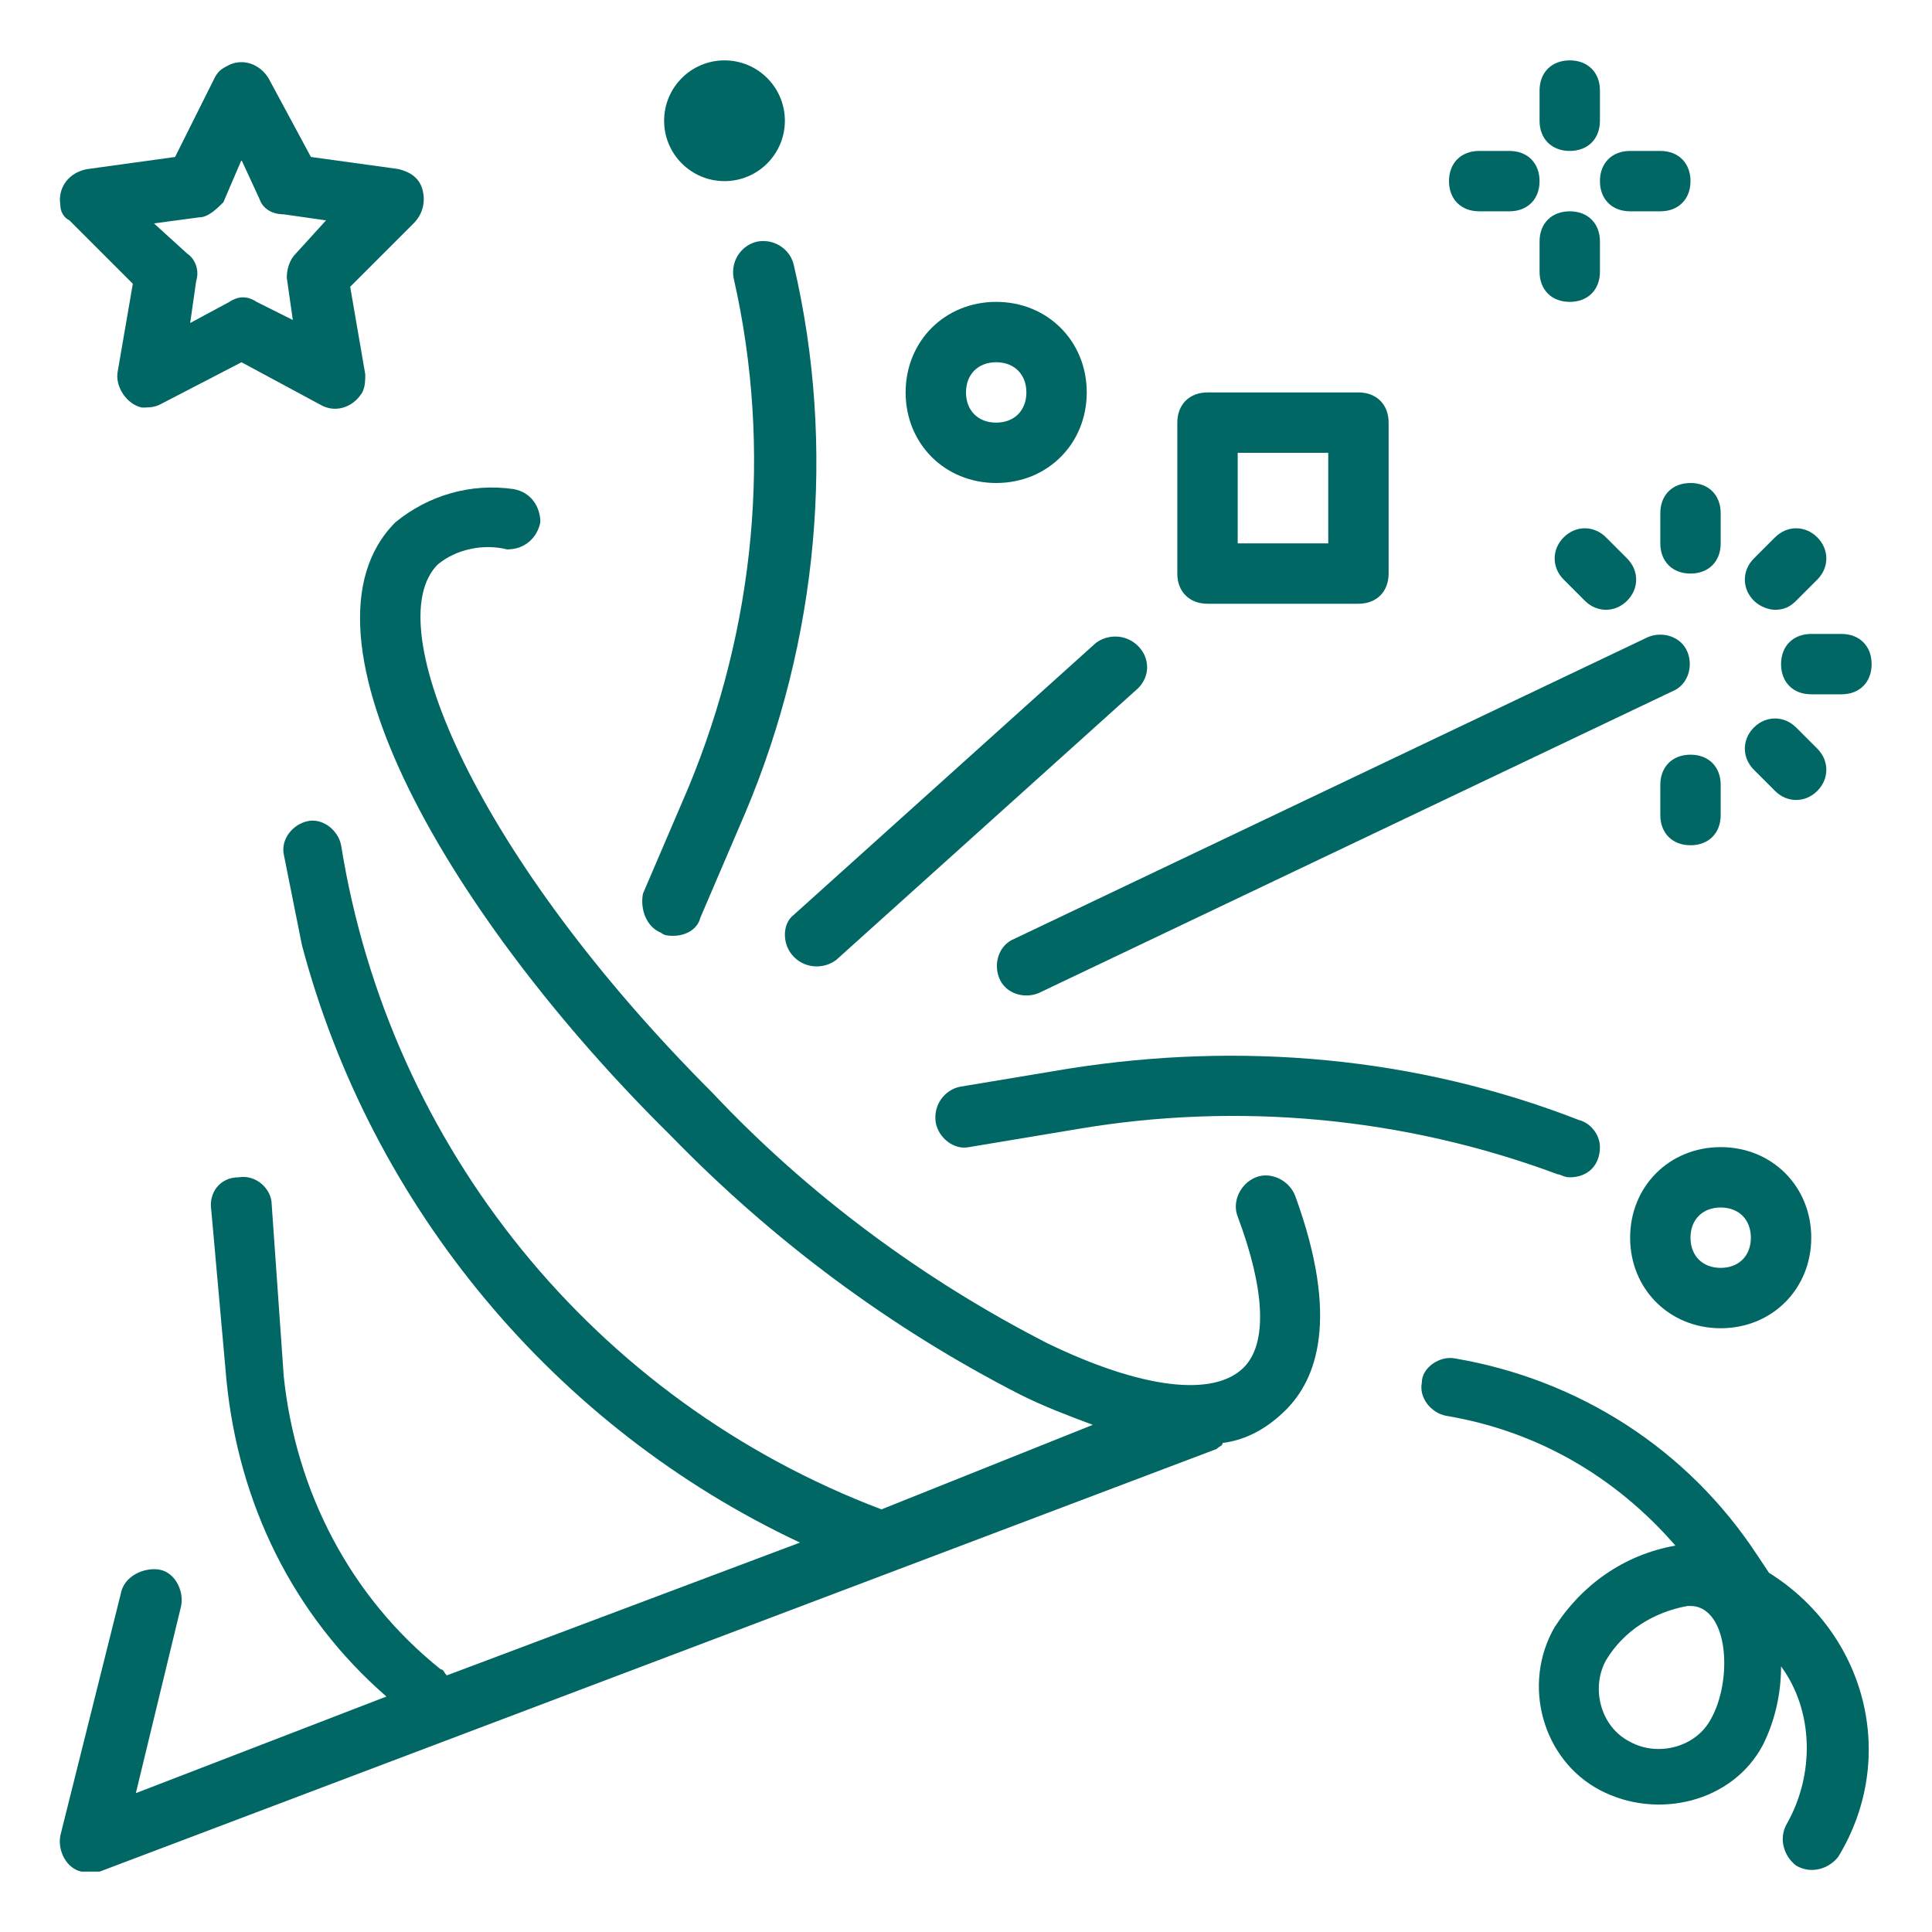 <svg xmlns="http://www.w3.org/2000/svg" xmlns:xlink="http://www.w3.org/1999/xlink" id="Ebene_1" x="0px" y="0px" viewBox="0 0 64 64" style="enable-background:new 0 0 64 64;" xml:space="preserve"> <style type="text/css"> .st0{fill:#006764;} </style> <g id="line"> <path class="st0" d="M40.5,47.8c0.8-0.1,1.5-0.5,2.1-1.1c1-1,1.8-3,0.3-7.1c-0.2-0.5-0.8-0.8-1.3-0.6c-0.5,0.2-0.8,0.8-0.6,1.3 c0,0,0,0,0,0c0.9,2.4,1,4.2,0.2,5c-1,1-3.4,0.7-6.5-0.8c-4.1-2.1-7.9-4.9-11.1-8.3c-7.8-7.8-11.1-15.5-9.1-17.5 c0.6-0.5,1.5-0.7,2.3-0.5c0.6,0,1-0.4,1.1-0.9c0-0.5-0.3-1-0.9-1.1c-1.4-0.2-2.8,0.2-3.9,1.1c-3.7,3.7,1.9,13.2,9.1,20.3 c3.4,3.5,7.3,6.4,11.6,8.6c0.8,0.4,1.6,0.7,2.4,1L29.2,50c-9.5-3.6-16.3-12-17.9-22c-0.1-0.5-0.6-0.9-1.1-0.8s-0.9,0.6-0.8,1.1 c0.2,1,0.4,2,0.6,3c2.3,8.7,8.4,16,16.5,19.8l-11.7,4.4c-0.1-0.1-0.1-0.2-0.2-0.2c-3-2.4-4.8-5.9-5.2-9.7L9,39.9 c0-0.5-0.5-1-1.1-0.9c0,0,0,0,0,0c-0.6,0-1,0.5-0.9,1.1c0,0,0,0,0,0l0.5,5.6c0.4,4.1,2.2,7.8,5.3,10.5l-8.3,3.2l1.5-6.2 c0.1-0.5-0.2-1.1-0.7-1.2S4.1,52.2,4,52.8l-2,8c-0.1,0.5,0.2,1.1,0.7,1.2c0.2,0,0.4,0,0.6,0l37-14C40.4,47.9,40.5,47.9,40.5,47.8z"></path> <path class="st0" d="M35.4,35.4L31.8,36c-0.5,0.1-0.9,0.6-0.8,1.2c0.1,0.5,0.6,0.9,1.1,0.8l3.6-0.6c5.3-0.9,10.8-0.4,15.9,1.5 c0.1,0,0.2,0.1,0.4,0.1c0.6,0,1-0.4,1-1c0-0.4-0.3-0.8-0.7-0.9C46.9,35,41.1,34.5,35.4,35.4z"></path> <path class="st0" d="M33.1,32.4c0.2,0.5,0.8,0.7,1.3,0.5c0,0,0,0,0,0l21-10c0.5-0.2,0.7-0.8,0.5-1.3s-0.8-0.7-1.3-0.5l-21,10 C33.1,31.3,32.9,31.9,33.1,32.4C33.1,32.4,33.1,32.4,33.1,32.4z"></path> <path class="st0" d="M21.9,30.9C22,31,22.2,31,22.3,31c0.4,0,0.8-0.2,0.9-0.6l1.5-3.5c2.4-5.7,3-12.1,1.6-18.1 c-0.1-0.5-0.6-0.9-1.2-0.8c-0.5,0.1-0.9,0.6-0.8,1.2c0,0,0,0,0,0c1.3,5.7,0.7,11.6-1.5,16.9l-1.5,3.5 C21.2,30.1,21.4,30.7,21.9,30.9z"></path> <path class="st0" d="M54,41c0,1.7,1.3,3,3,3s3-1.3,3-3s-1.3-3-3-3S54,39.3,54,41z M58,41c0,0.6-0.4,1-1,1s-1-0.4-1-1s0.4-1,1-1 S58,40.4,58,41z"></path> <path class="st0" d="M36,13c0-1.7-1.3-3-3-3c-1.7,0-3,1.3-3,3s1.3,3,3,3C34.7,16,36,14.7,36,13z M32,13c0-0.6,0.4-1,1-1s1,0.4,1,1 s-0.4,1-1,1S32,13.6,32,13z"></path> <circle class="st0" cx="24" cy="4" r="2"></circle> <path class="st0" d="M51,9c0,0.6,0.4,1,1,1s1-0.4,1-1V8c0-0.6-0.4-1-1-1s-1,0.4-1,1V9z"></path> <path class="st0" d="M52,2c-0.6,0-1,0.4-1,1v1c0,0.6,0.4,1,1,1s1-0.4,1-1V3C53,2.4,52.6,2,52,2z"></path> <path class="st0" d="M55,5h-1c-0.6,0-1,0.4-1,1s0.4,1,1,1h1c0.6,0,1-0.4,1-1S55.6,5,55,5z"></path> <path class="st0" d="M50,5h-1c-0.6,0-1,0.4-1,1s0.4,1,1,1h1c0.6,0,1-0.4,1-1S50.6,5,50,5z"></path> <path class="st0" d="M45,20c0.6,0,1-0.4,1-1v-5c0-0.6-0.4-1-1-1h-5c-0.6,0-1,0.4-1,1v5c0,0.6,0.4,1,1,1H45z M41,15h3v3h-3V15z"></path> <path class="st0" d="M26.3,31.7c0.4,0.4,1,0.4,1.4,0.1l10-9c0.4-0.4,0.4-1,0-1.4c-0.4-0.4-1-0.4-1.4-0.1l-10,9 C25.9,30.6,25.9,31.3,26.3,31.7z"></path> <path class="st0" d="M57,27v-1c0-0.6-0.4-1-1-1s-1,0.4-1,1v1c0,0.6,0.4,1,1,1S57,27.6,57,27z"></path> <path class="st0" d="M58.1,25.5l0.7,0.7c0.4,0.4,1,0.4,1.4,0c0.4-0.4,0.4-1,0-1.4l-0.7-0.7c-0.4-0.4-1-0.4-1.4,0 C57.7,24.5,57.7,25.1,58.1,25.5z"></path> <path class="st0" d="M61,21h-1c-0.6,0-1,0.4-1,1s0.4,1,1,1h1c0.6,0,1-0.4,1-1S61.6,21,61,21z"></path> <path class="st0" d="M58.8,20.2c0.3,0,0.5-0.1,0.7-0.3l0.7-0.7c0.4-0.4,0.4-1,0-1.4c-0.4-0.4-1-0.4-1.4,0l-0.7,0.7 c-0.4,0.4-0.4,1,0,1.4C58.3,20.1,58.6,20.2,58.8,20.2z"></path> <path class="st0" d="M56,16c-0.6,0-1,0.4-1,1v1c0,0.6,0.4,1,1,1s1-0.4,1-1v-1C57,16.4,56.6,16,56,16z"></path> <path class="st0" d="M53.2,17.8c-0.4-0.4-1-0.4-1.4,0c-0.4,0.4-0.4,1,0,1.4l0.7,0.7c0.4,0.4,1,0.4,1.4,0c0.4-0.4,0.4-1,0-1.4 L53.2,17.8z"></path> <path class="st0" d="M14,6.3c-0.1-0.4-0.4-0.6-0.8-0.7l-2.9-0.4L8.9,2.6C8.6,2.1,8,1.9,7.5,2.2C7.3,2.3,7.2,2.4,7.1,2.6L5.8,5.2 L2.9,5.6C2.3,5.7,1.9,6.2,2,6.8C2,7,2.1,7.2,2.3,7.3l2.1,2.1l-0.5,2.9c-0.1,0.5,0.3,1.1,0.8,1.2c0.2,0,0.4,0,0.6-0.1L8,12l2.6,1.4 c0.5,0.3,1.1,0.1,1.4-0.4c0.1-0.2,0.1-0.4,0.1-0.6l-0.5-2.9l2.1-2.1C14,7.1,14.1,6.7,14,6.3z M9.8,8.4C9.6,8.6,9.5,8.9,9.5,9.2 l0.2,1.4L8.5,10c-0.3-0.2-0.6-0.2-0.9,0l-1.3,0.7l0.2-1.4c0.1-0.3,0-0.7-0.3-0.9l-1.1-1l1.5-0.2c0.3,0,0.6-0.3,0.8-0.5L8,5.3 l0.6,1.3c0.1,0.3,0.4,0.5,0.8,0.5l1.4,0.2L9.8,8.4z"></path> <path class="st0" d="M58.6,52.1l-0.4-0.6c-2.3-3.5-5.9-5.8-10-6.5c-0.5-0.1-1.1,0.3-1.1,0.8c-0.1,0.5,0.3,1,0.8,1.1 c3,0.5,5.6,2,7.6,4.3c-1.7,0.3-3.1,1.3-4,2.7c-1.1,1.9-0.4,4.4,1.5,5.4s4.4,0.4,5.4-1.5c0.4-0.8,0.6-1.7,0.6-2.6 c1.1,1.5,1.1,3.6,0.2,5.2c-0.3,0.5-0.1,1.1,0.3,1.4c0.5,0.3,1.1,0.1,1.4-0.3c0,0,0,0,0,0C62.9,58.2,61.8,54.1,58.6,52.1L58.6,52.1z M56.7,56.9c-0.5,1-1.8,1.3-2.7,0.8c-1-0.5-1.3-1.8-0.8-2.7c0,0,0,0,0,0c0.6-1,1.6-1.6,2.7-1.8c0.2,0,0.3,0,0.5,0.1 C57.3,53.8,57.3,55.8,56.7,56.9z"></path> </g> </svg>